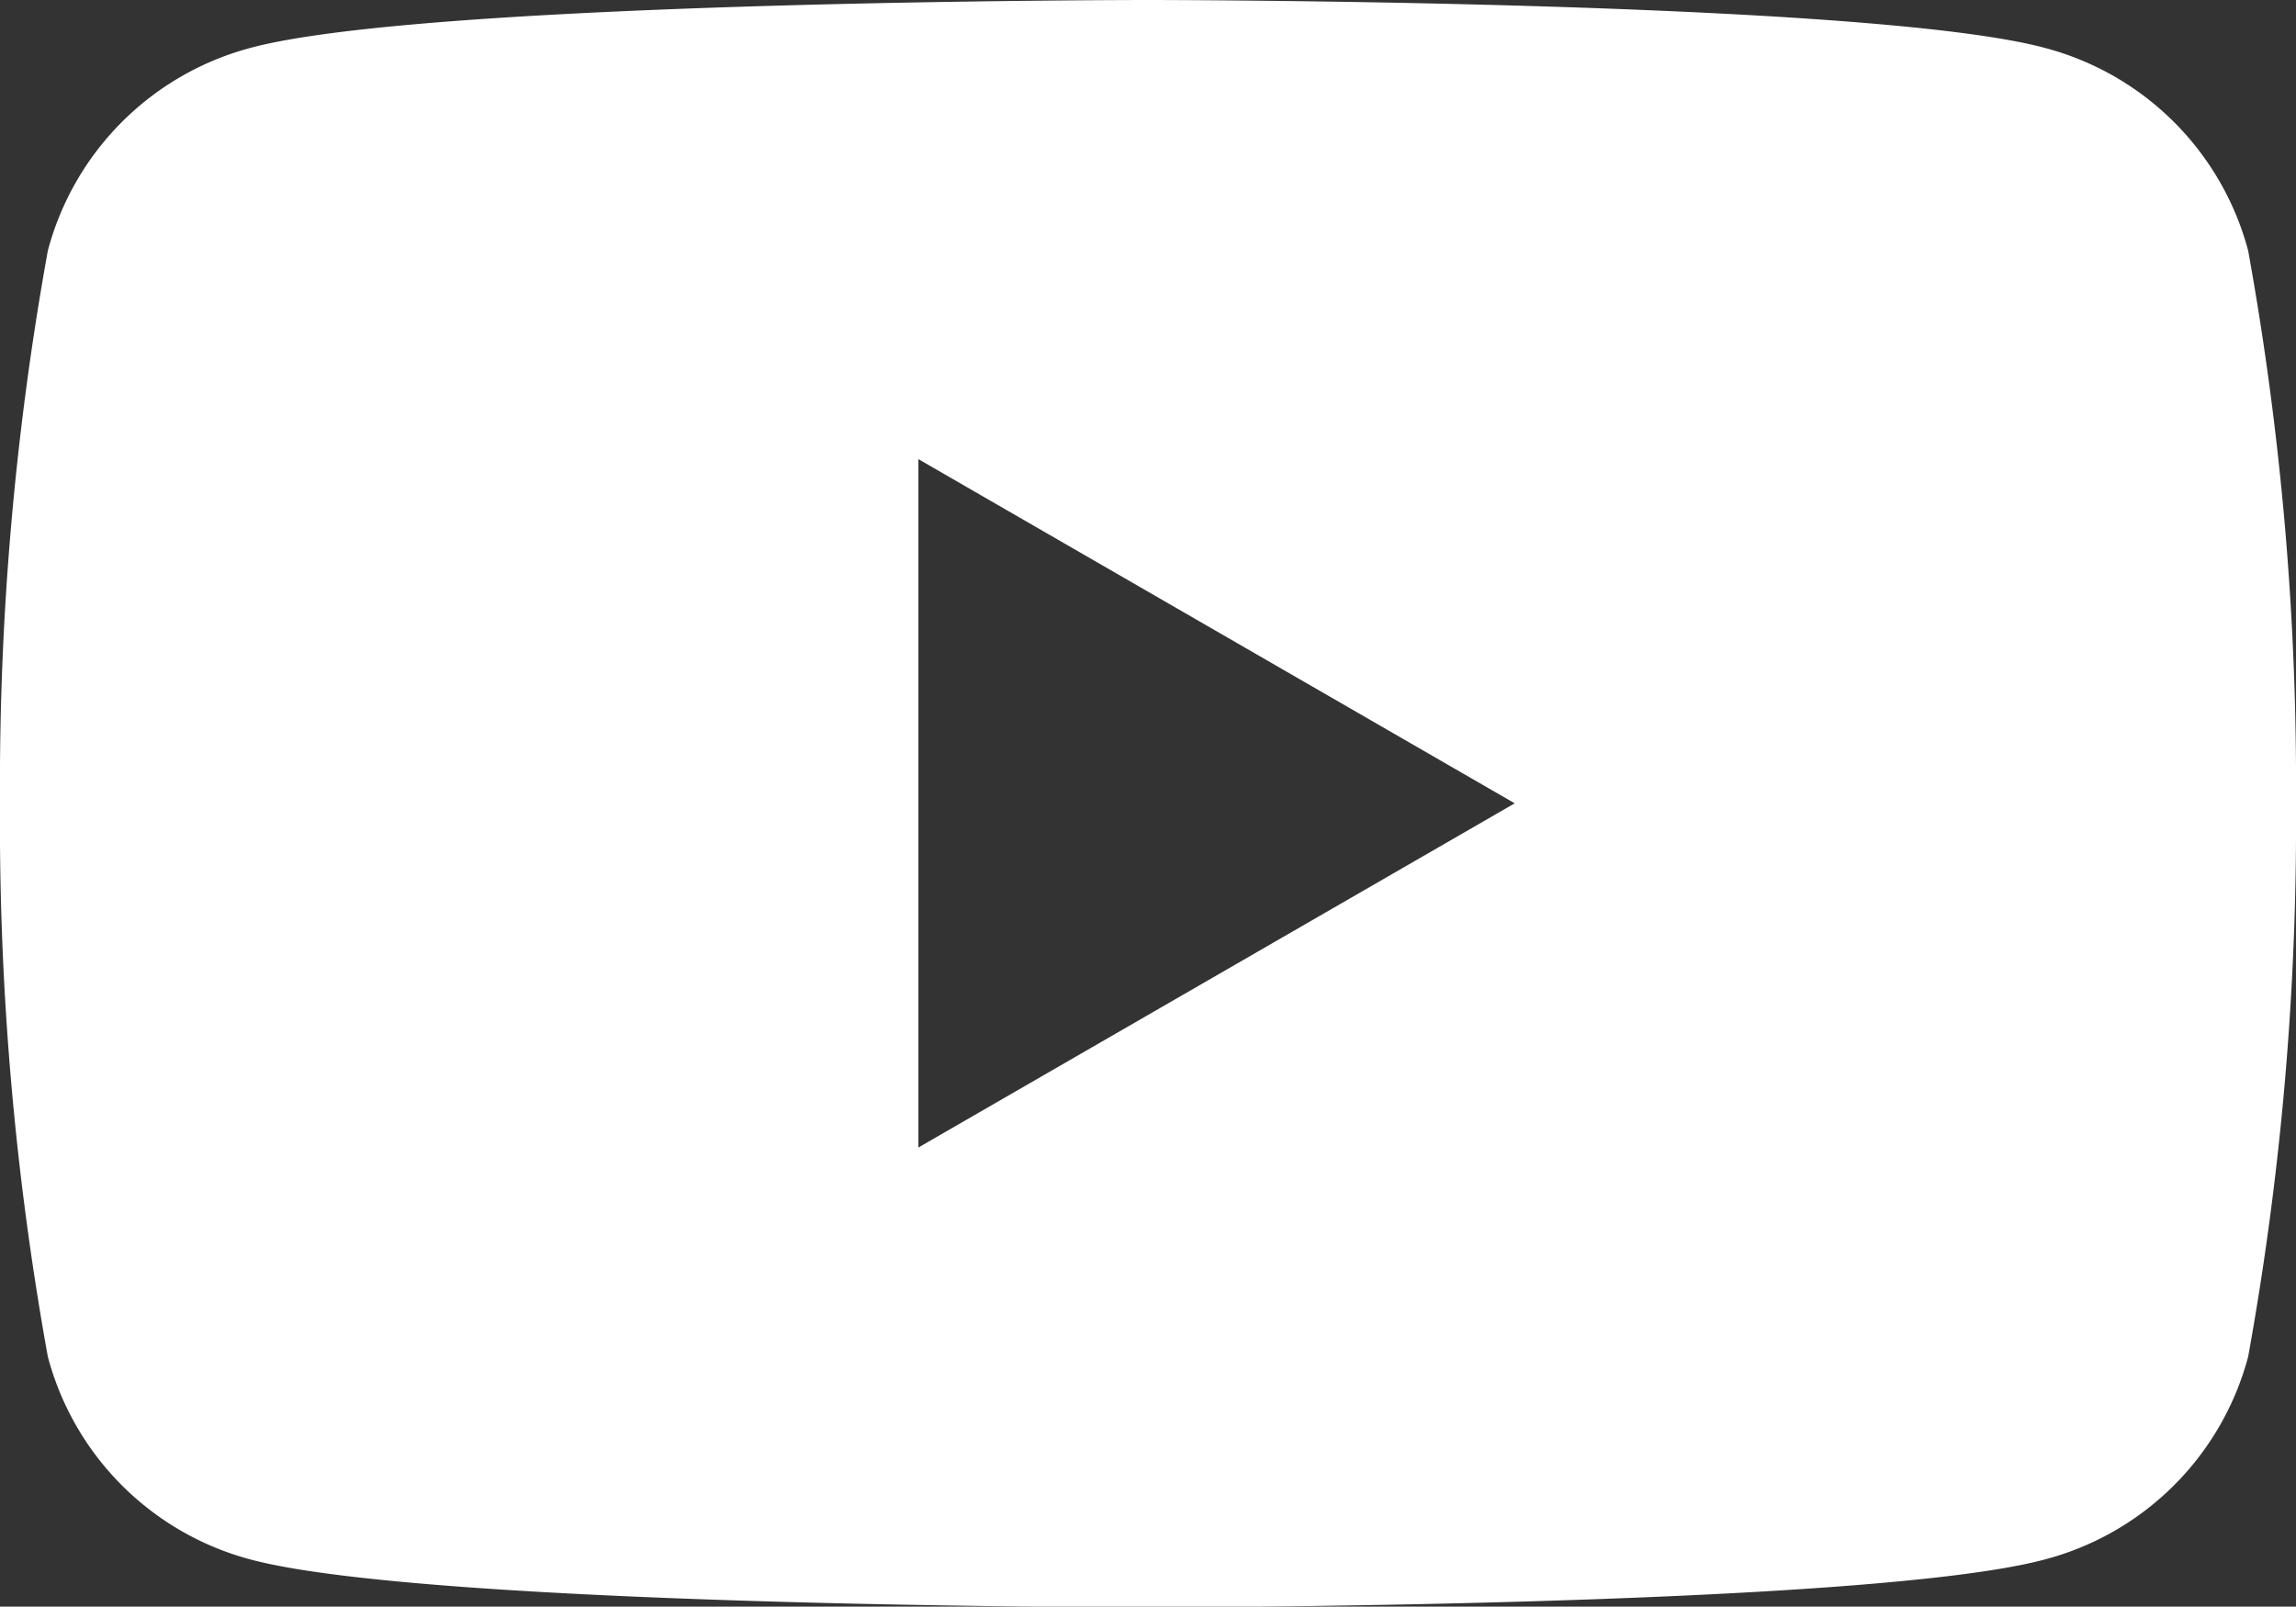 <?xml version="1.0" encoding="UTF-8"?>
<svg xmlns="http://www.w3.org/2000/svg" viewBox="0 0 32.15 22.5">
  <rect x="0" y="0" width="32.15" height="22.5" fill="#333333" stroke="none"/>
  <defs>
    <style>.cls-1{fill:#fff;}</style>
  </defs>
  <title>Youtube</title>
  <g id="Layer_2" data-name="Layer 2">
    <g id="Layer_1-2" data-name="Layer 1">
      <path class="cls-1" d="M31.48,3.51A4,4,0,0,0,28.63.67C26.13,0,16.07,0,16.07,0S6,0,3.51.67A4,4,0,0,0,.67,3.51,42,42,0,0,0,0,11.25,42,42,0,0,0,.67,19a4,4,0,0,0,2.84,2.84c2.51.67,12.56.67,12.56.67s10.06,0,12.56-.67A4,4,0,0,0,31.48,19a42,42,0,0,0,.67-7.74A42,42,0,0,0,31.48,3.51ZM12.86,16.07V6.43l8.35,4.82Z"></path>
    </g>
  </g>
</svg>
